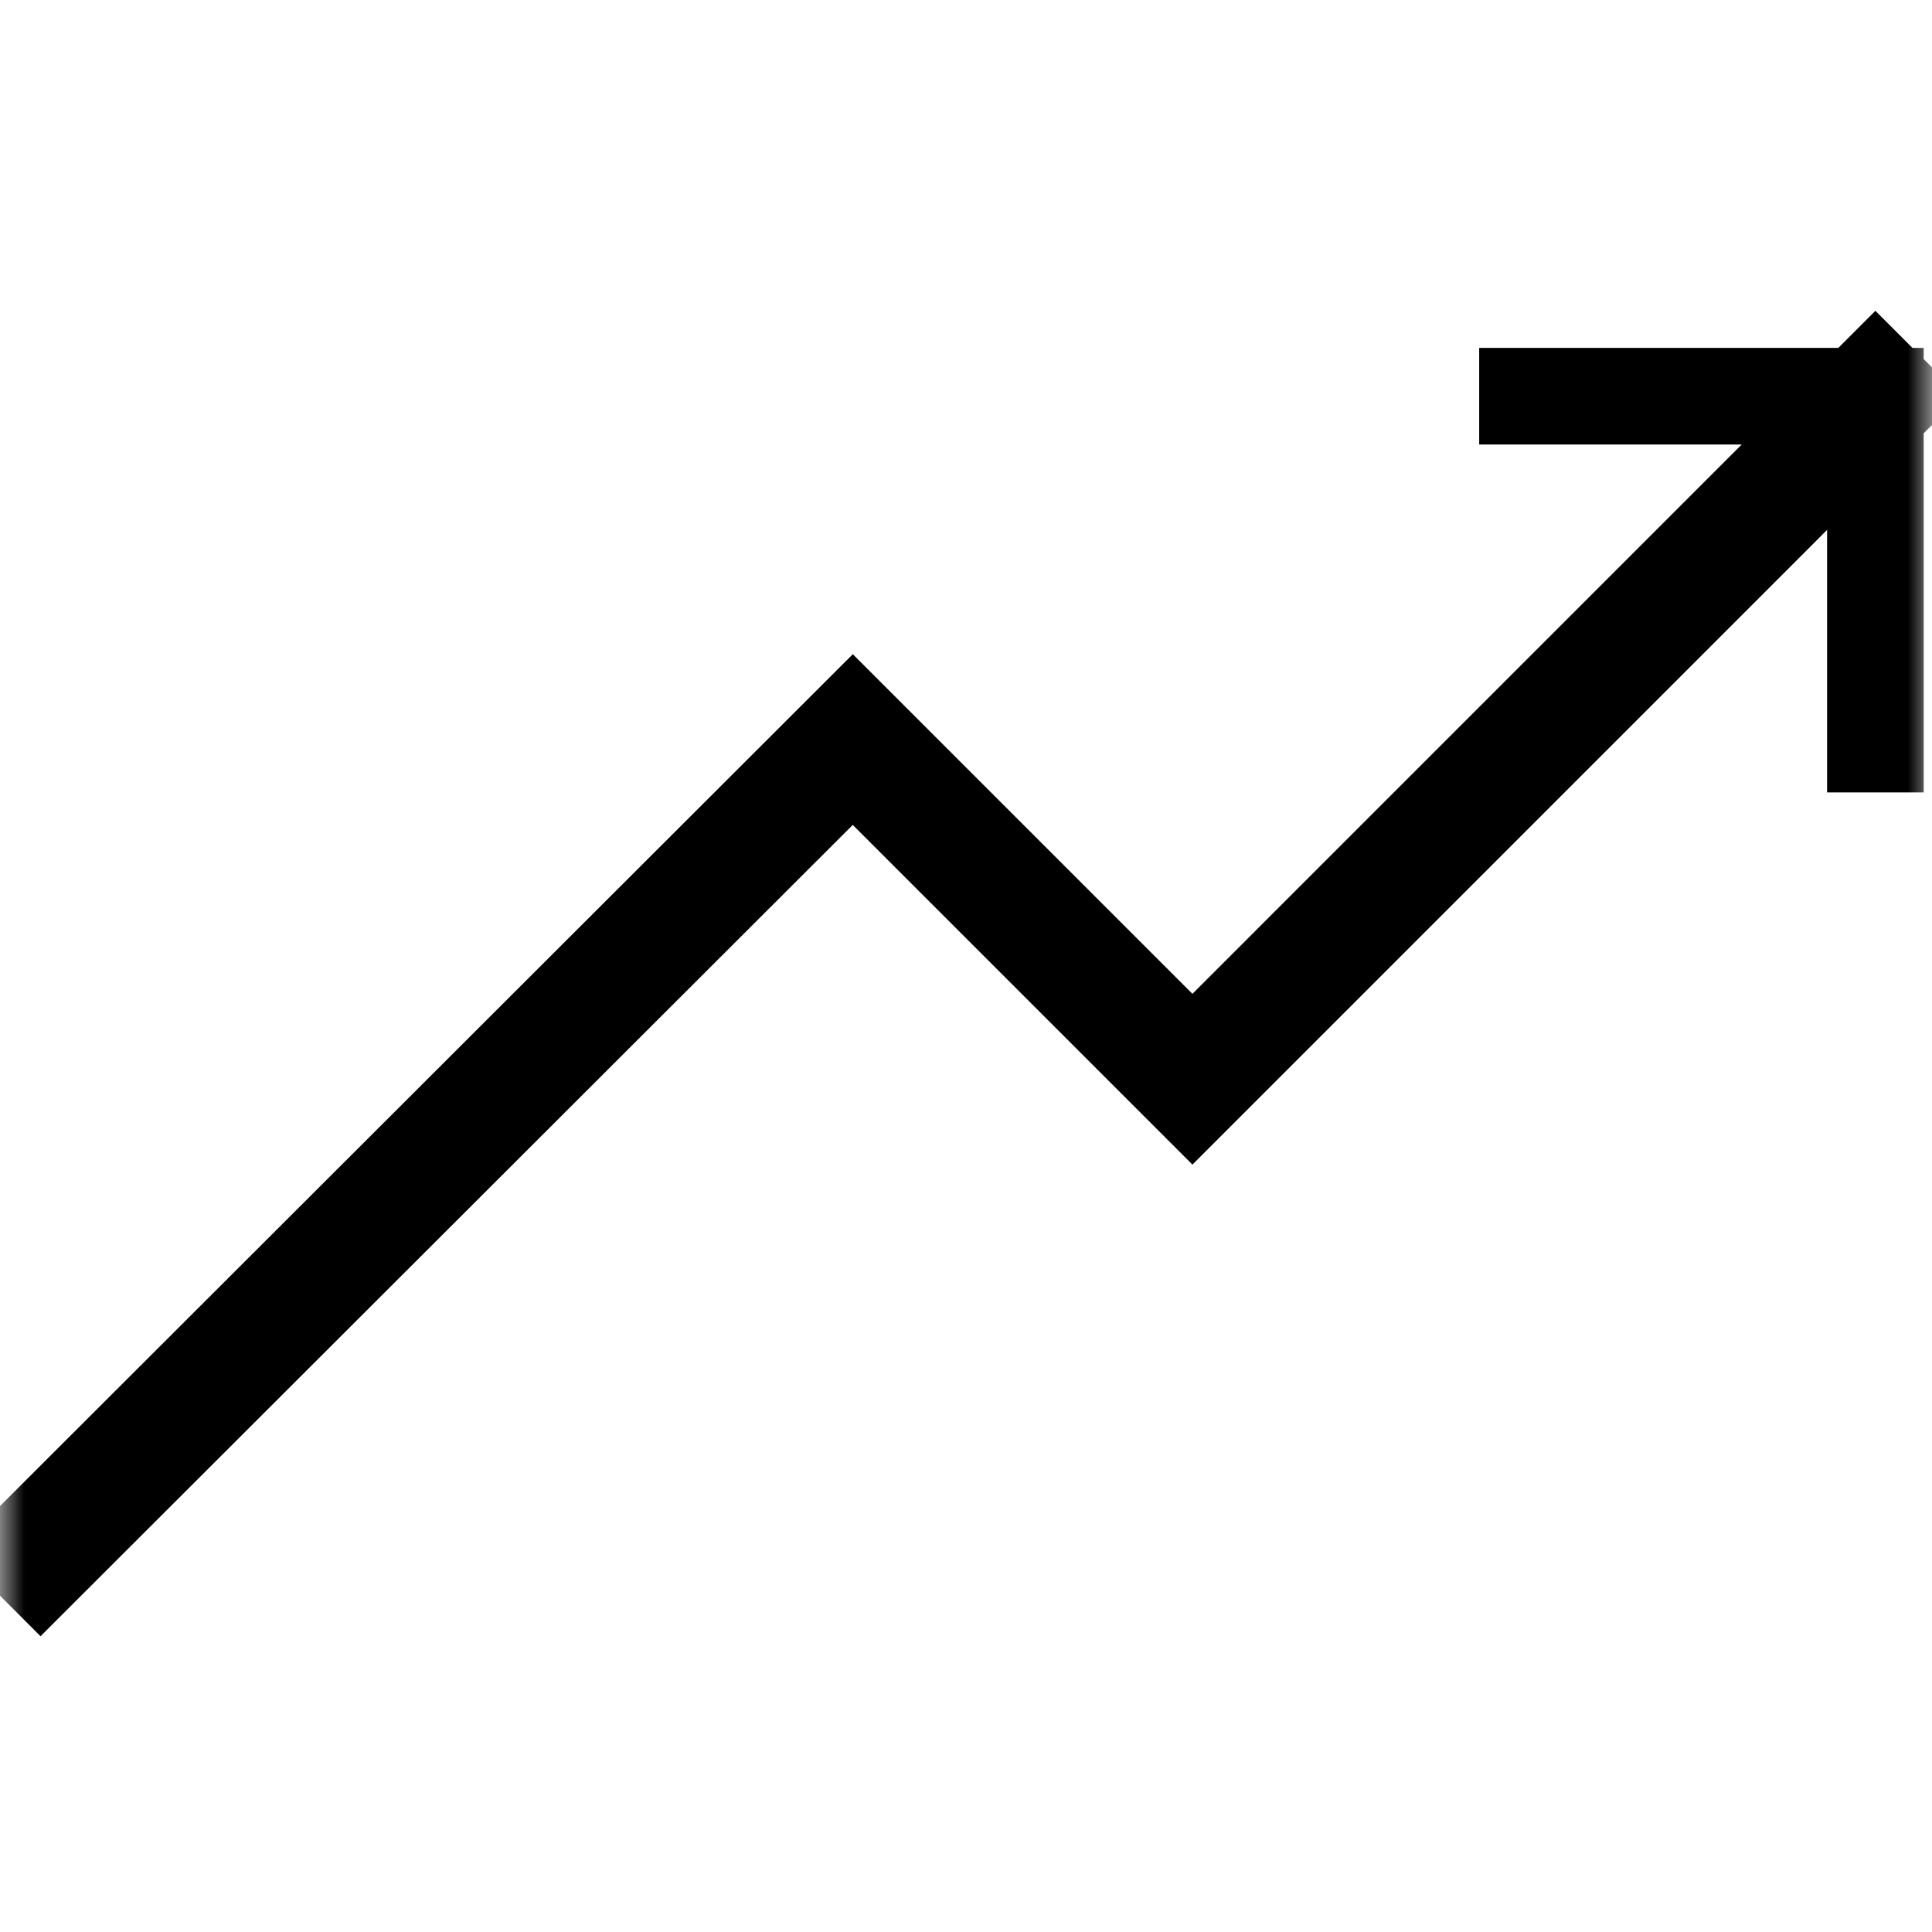 <svg width="40" height="40" viewBox="0 0 40 40" fill="none" xmlns="http://www.w3.org/2000/svg">
<mask id="mask0_5683_25175" style="mask-type:luminance" maskUnits="userSpaceOnUse" x="0" y="0" width="40" height="40">
<path d="M0 3.8147e-06H40V40H0V3.8147e-06Z" fill="white"/>
</mask>
<g mask="url(#mask0_5683_25175)">
<path d="M30.625 8.203H38.828V16.406" stroke="black" stroke-width="2" stroke-miterlimit="10"/>
<path d="M38.828 8.203L24.688 22.344L17.656 15.312L0.84 32.109" stroke="black" stroke-width="2.5" stroke-miterlimit="10" stroke-linecap="square"/>
</g>
</svg>
